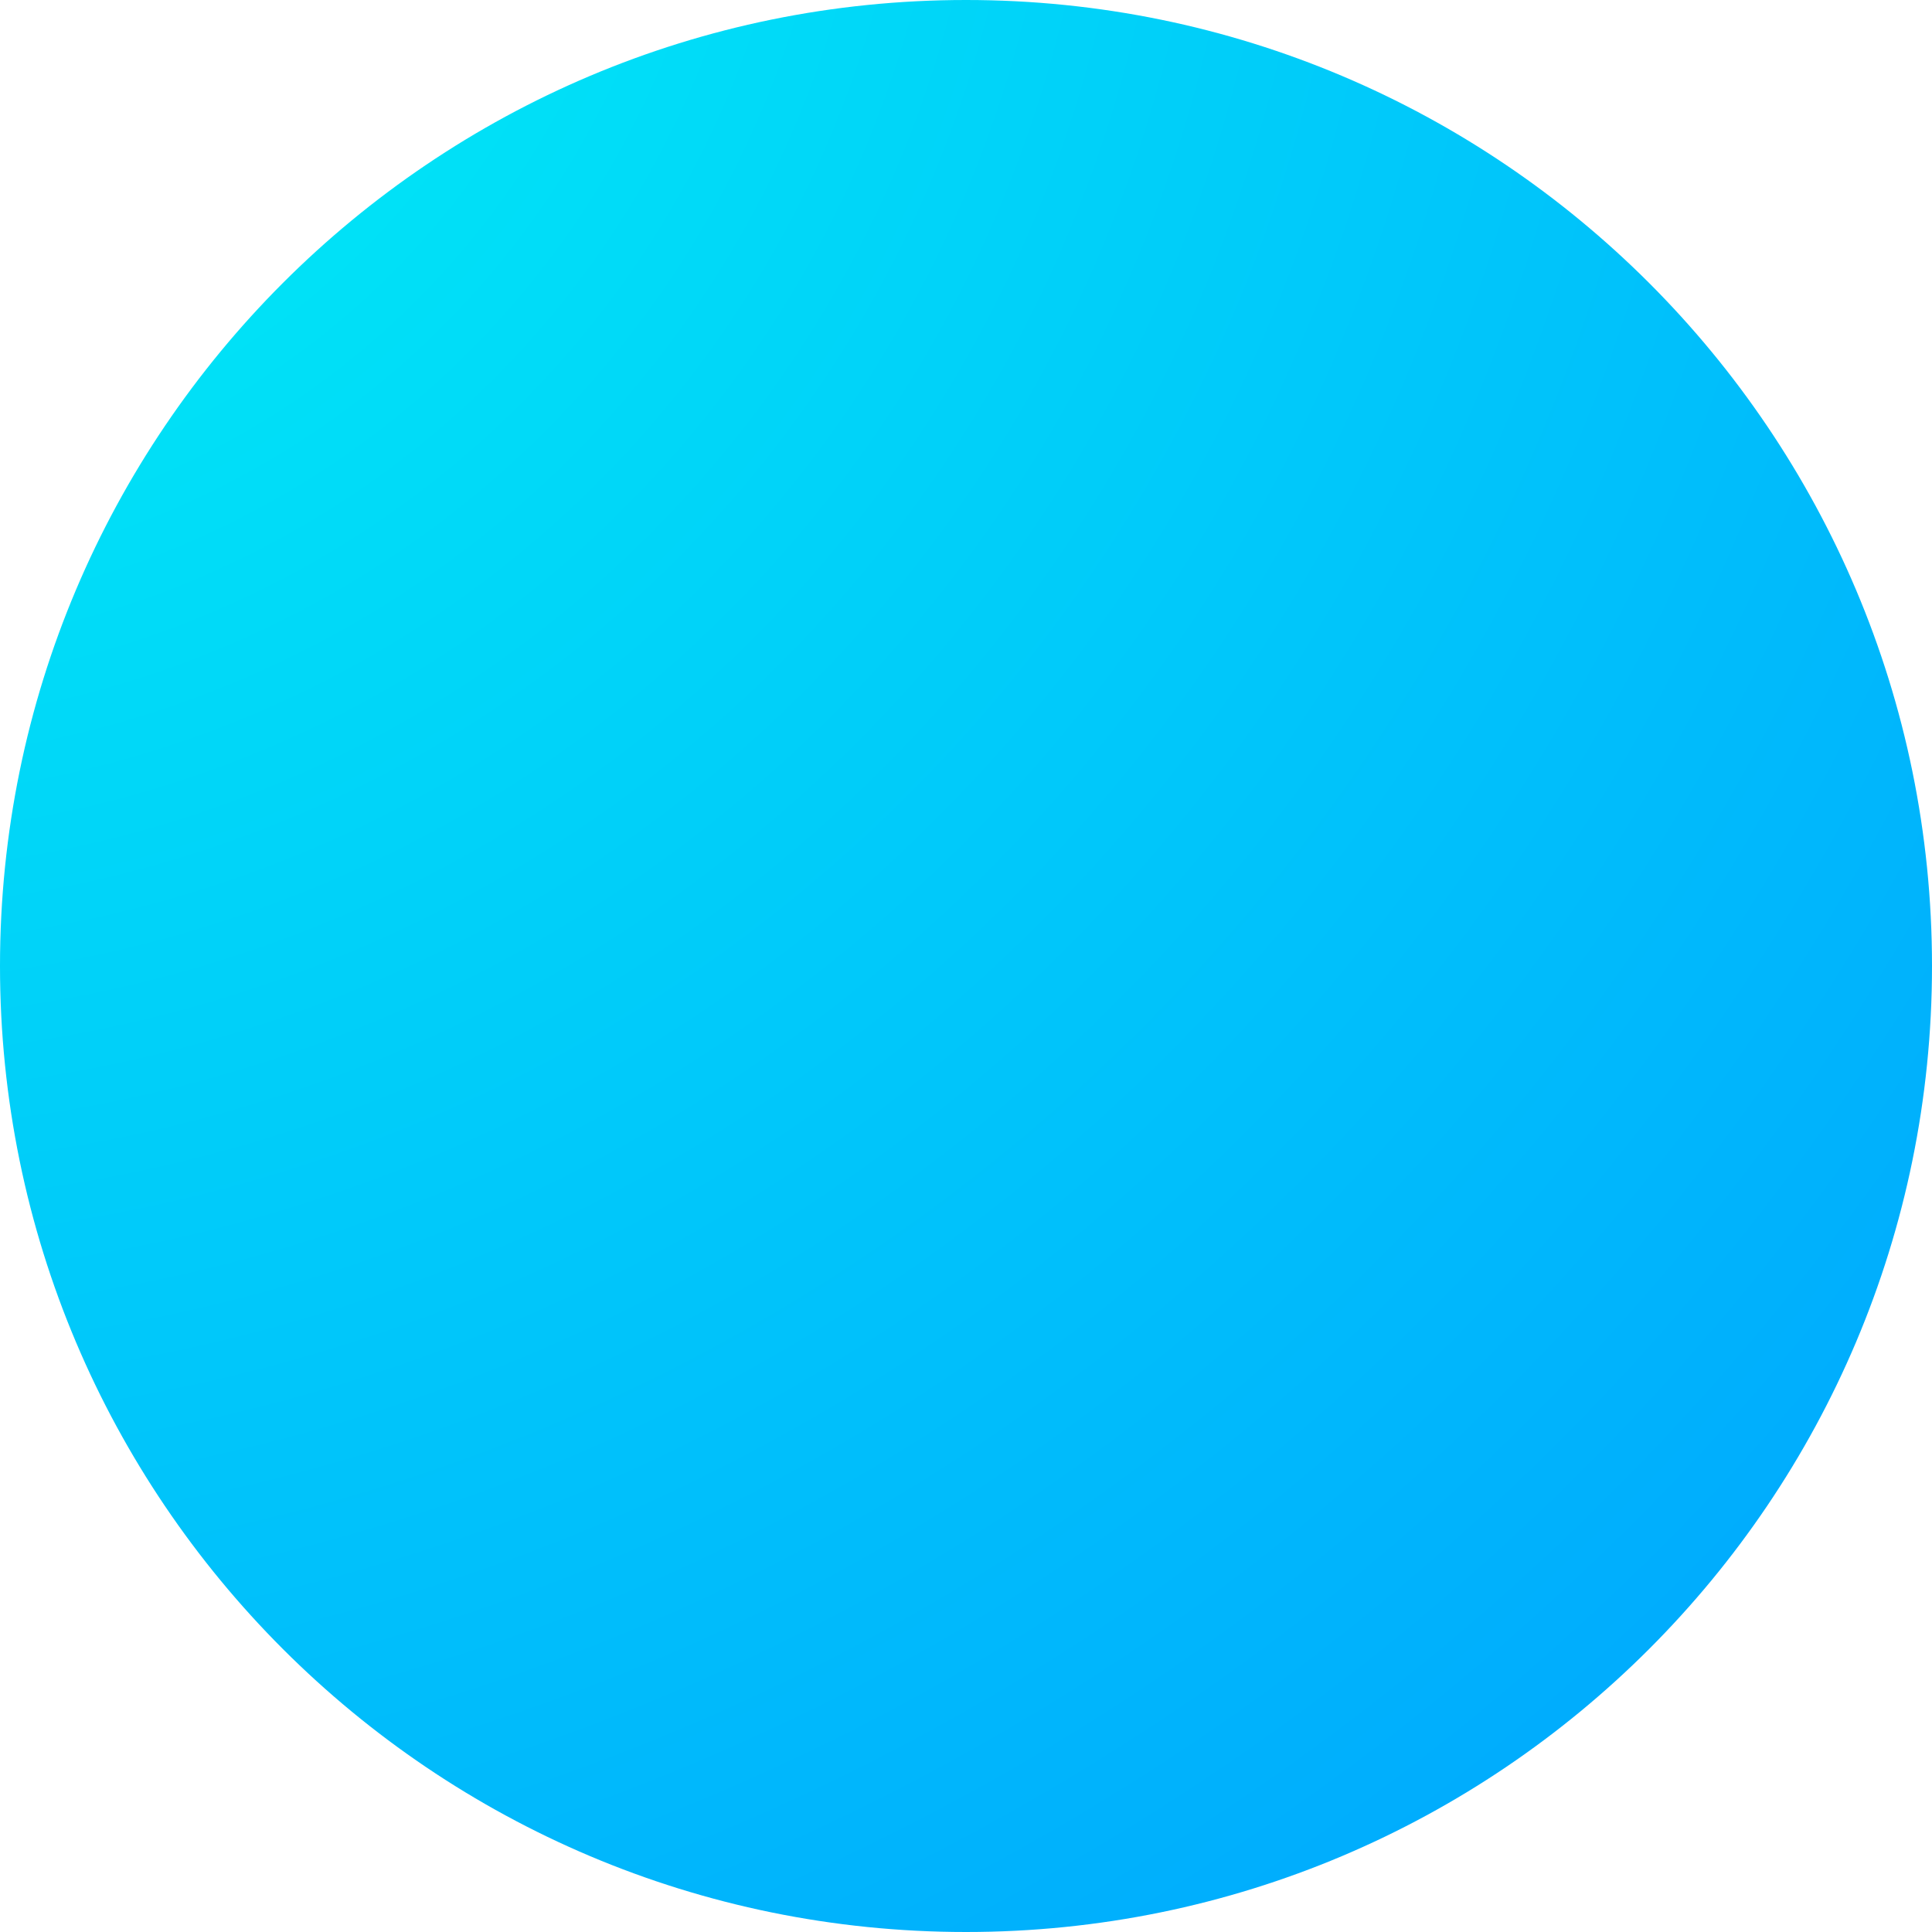 <?xml version="1.0" encoding="UTF-8"?> <svg xmlns="http://www.w3.org/2000/svg" width="48" height="48" viewBox="0 0 48 48" fill="none"> <path d="M24 48C37.255 48 48 37.255 48 24C48 10.745 37.255 0 24 0C10.745 0 0 10.745 0 24C0 37.255 10.745 48 24 48Z" fill="url(#paint0_radial_517_1585)"></path> <defs> <radialGradient id="paint0_radial_517_1585" cx="0" cy="0" r="1" gradientUnits="userSpaceOnUse" gradientTransform="translate(-3.48 -6.28) scale(81.84)"> <stop stop-color="#00F5F5"></stop> <stop offset="1" stop-color="#0099FF"></stop> </radialGradient> </defs> </svg> 